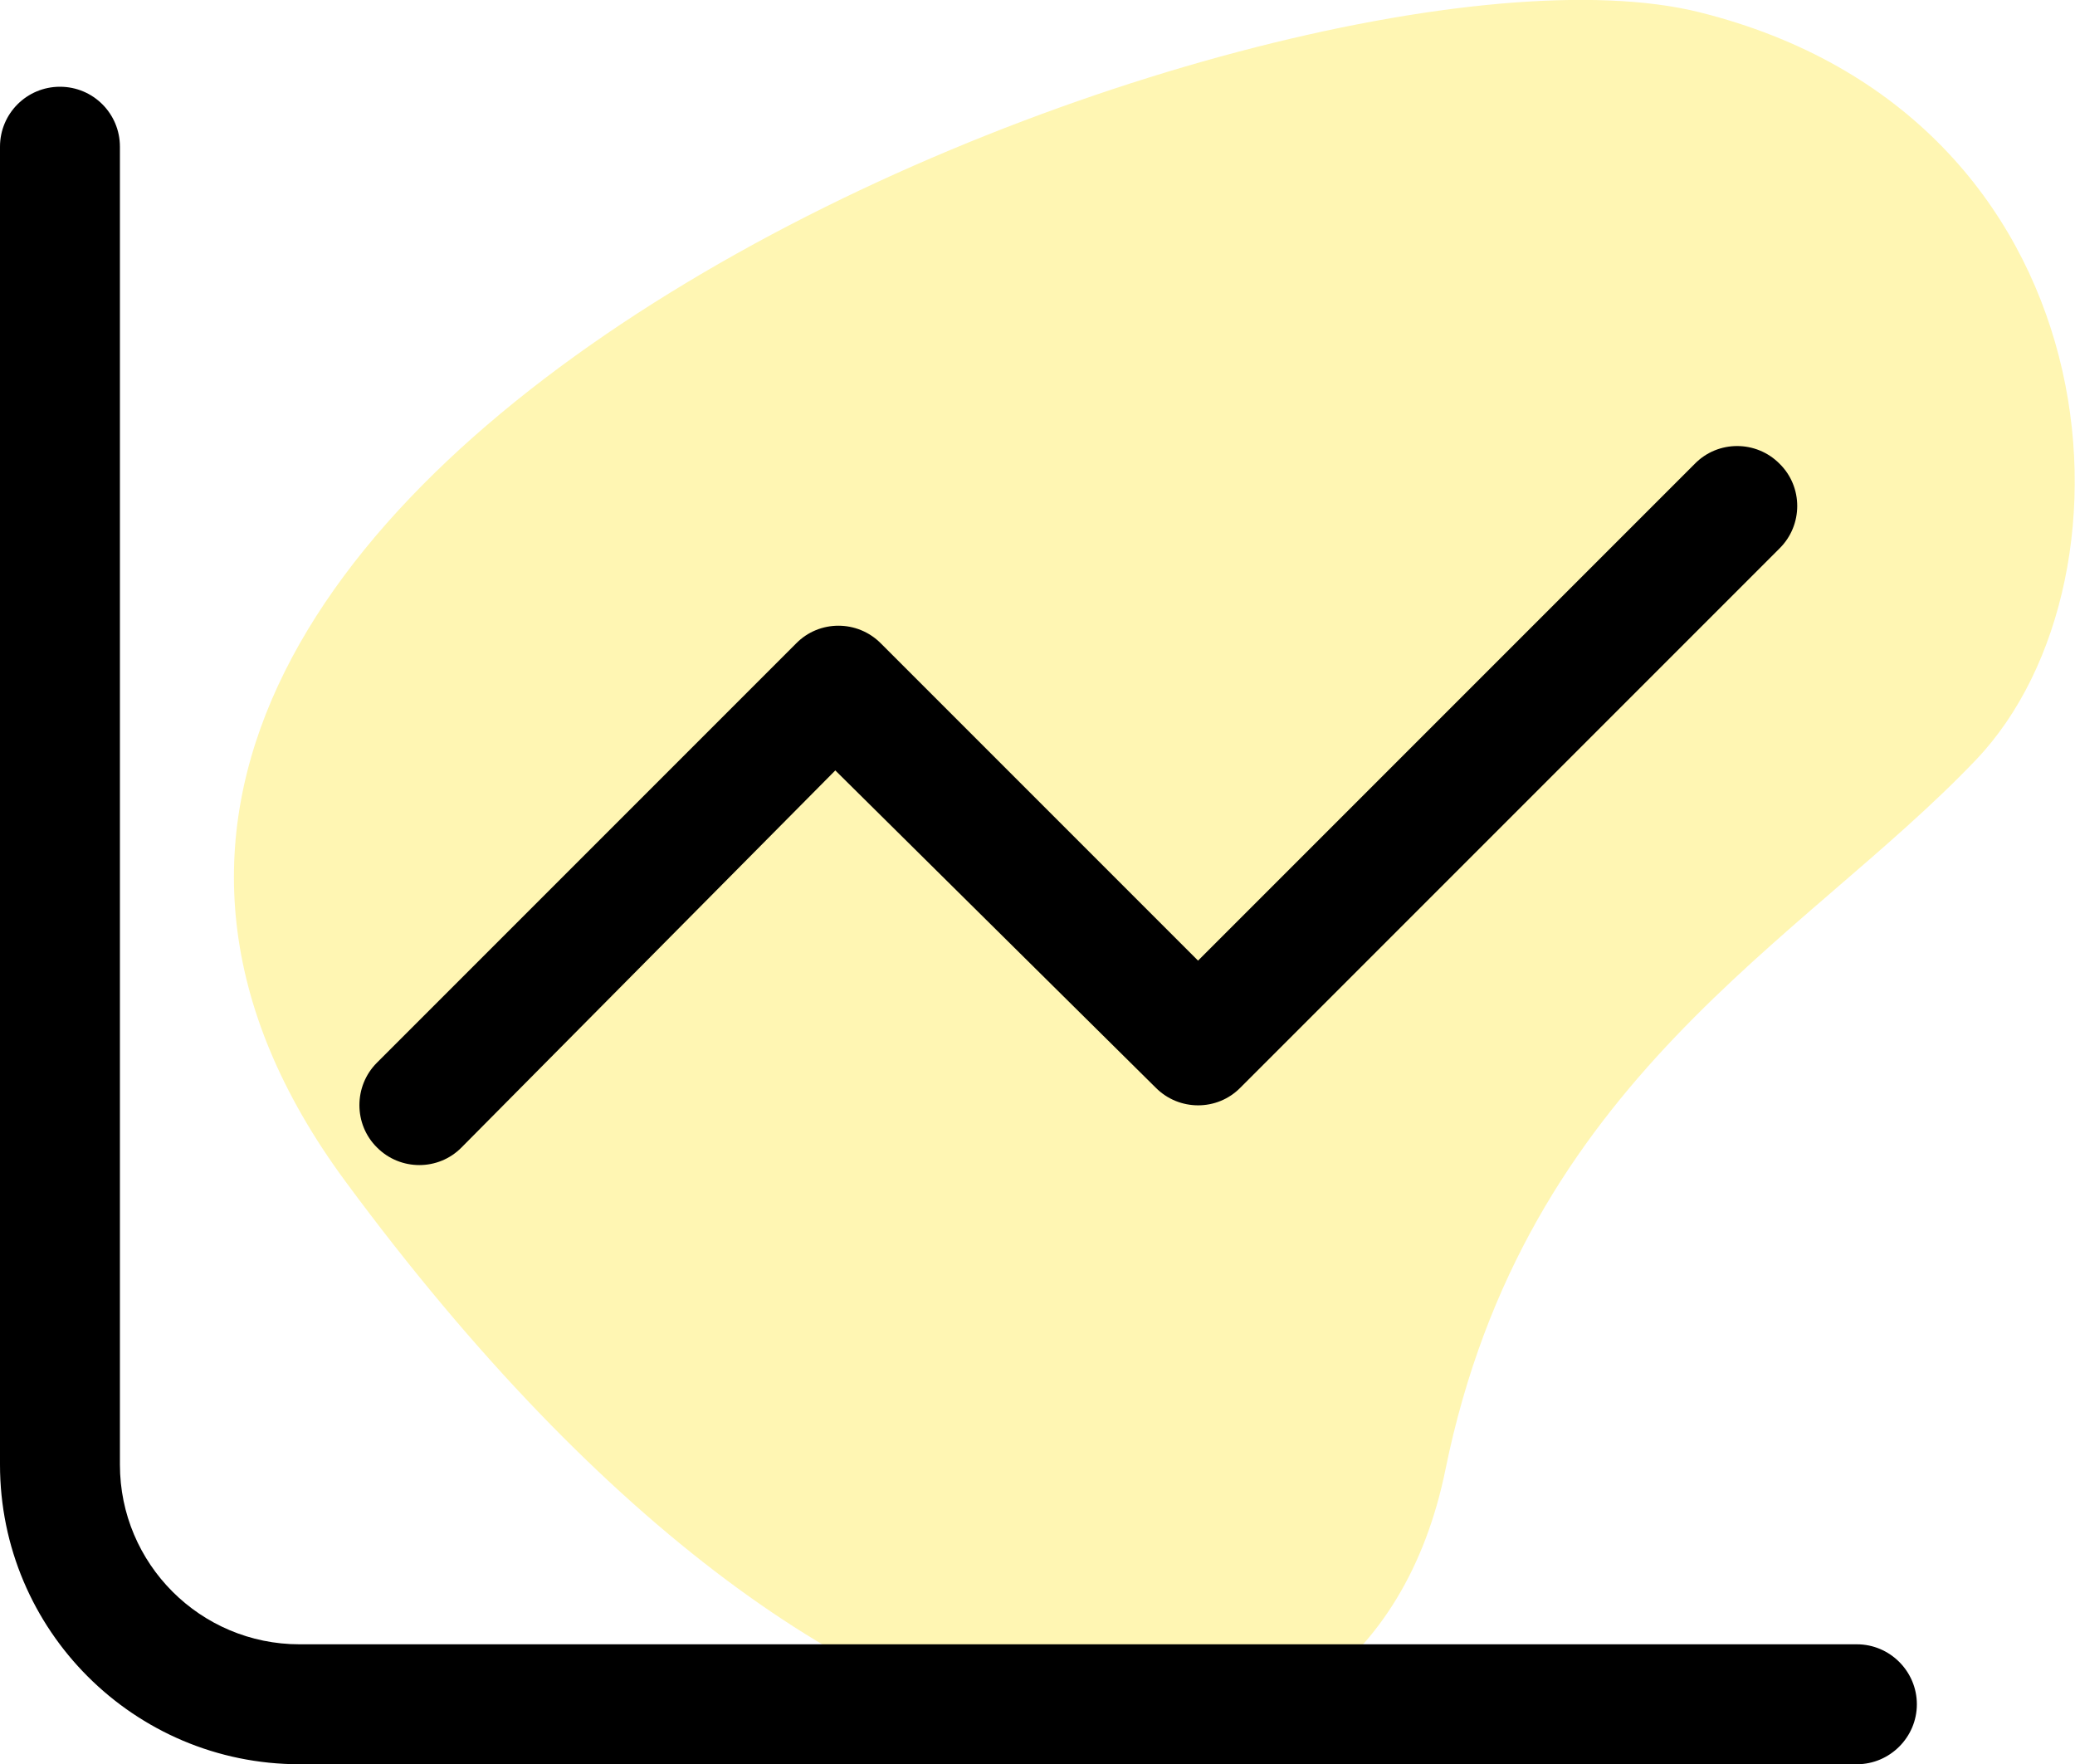 <?xml version="1.0" encoding="utf-8"?>
<svg id="Ebene_2" viewBox="0 0 90.67 77.08" xmlns="http://www.w3.org/2000/svg">
  <defs>
    <style>.cls-1{fill:#00ad97;isolation:isolate;opacity:.3;}</style>
  </defs>
  <g id="Ebene_1-2">
    <g>
      <path class="cls-1" d="M15.09,51.61c22.81,30.92,44.59,29.67,48.07,12.6s15.6-23.05,23.19-31.02S92.44,5.05,74.24,.53C56.03-3.98-7.72,20.7,15.09,51.61Z" style="fill: rgb(253, 223, 0);"/>
      <path d="M5.24,63.99c0,4.34,3.52,7.85,7.85,7.85H81.14c1.44,0,2.62,1.18,2.62,2.62s-1.18,2.62-2.62,2.62H13.09c-7.23,0-13.09-5.86-13.09-13.09V6.41c0-1.45,1.17-2.62,2.62-2.62s2.62,1.17,2.62,2.62V63.99Zm48.96-16.47c-1.01,1.03-2.68,1.03-3.7,0l-14-13.86-16.33,16.47c-1.01,1.03-2.68,1.03-3.7,0-1.02-1.01-1.02-2.68,0-3.7l18.32-18.32c1.01-1.03,2.68-1.03,3.7,0l13.86,13.86,21.71-21.71c1.01-1.03,2.68-1.03,3.7,0,1.03,1.01,1.03,2.68,0,3.7l-23.56,23.56Z"/>
    </g>
  </g>
</svg>